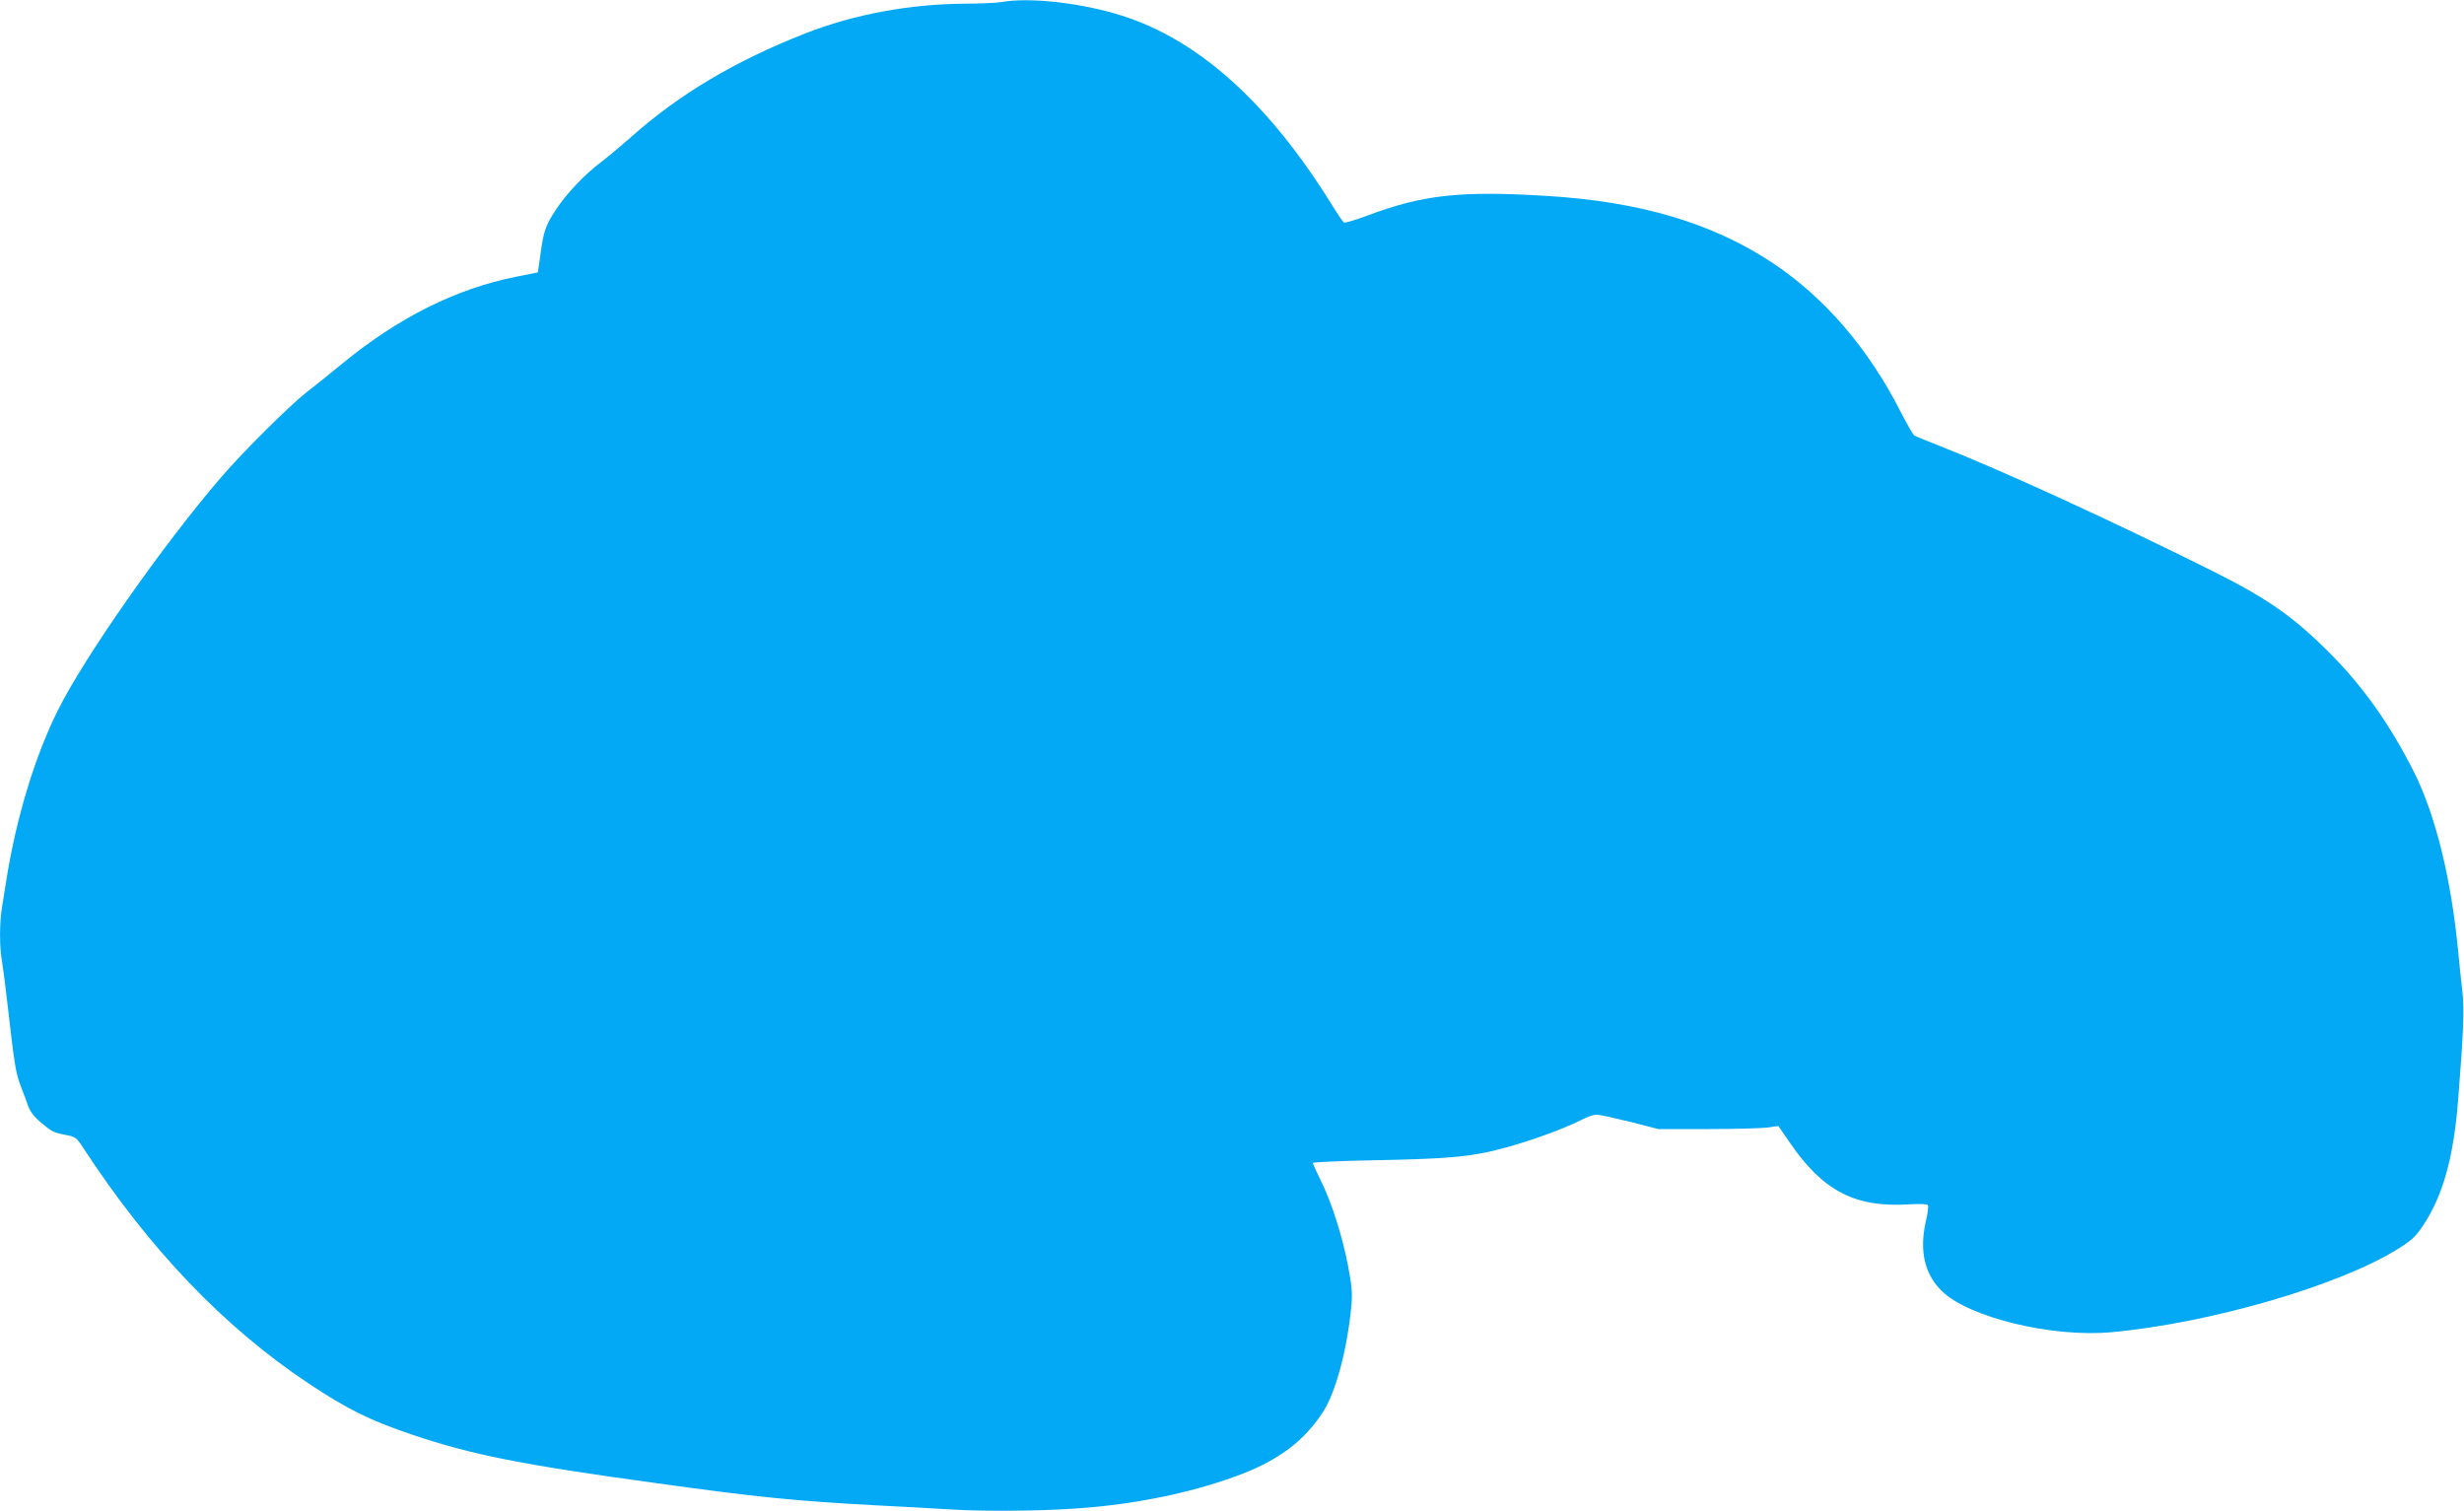 <?xml version="1.0" standalone="no"?>
<!DOCTYPE svg PUBLIC "-//W3C//DTD SVG 20010904//EN"
 "http://www.w3.org/TR/2001/REC-SVG-20010904/DTD/svg10.dtd">
<svg version="1.0" xmlns="http://www.w3.org/2000/svg"
 width="1280pt" height="785pt" viewBox="0 0 1280 785"
 preserveAspectRatio="xMidYMid meet">
<g transform="translate(0,785) scale(0.1,-0.1)"
fill="#03a9f4" stroke="none">
<path d="M5200 7839 c-25 -4 -108 -8 -185 -8 -288 -2 -578 -55 -830 -154 -364
-142 -661 -319 -909 -541 -50 -44 -118 -101 -151 -126 -86 -64 -181 -164 -237
-249 -55 -84 -64 -111 -81 -236 l-13 -90 -115 -23 c-313 -63 -612 -213 -905
-454 -55 -46 -137 -111 -182 -146 -88 -69 -329 -308 -444 -442 -301 -350 -708
-930 -847 -1209 -118 -236 -215 -553 -267 -876 -8 -49 -19 -118 -24 -151 -13
-78 -13 -205 0 -275 5 -30 19 -135 30 -234 35 -308 42 -348 67 -415 14 -36 32
-84 40 -107 9 -26 32 -56 61 -80 63 -53 67 -55 131 -68 53 -10 58 -13 95 -70
343 -525 730 -929 1167 -1220 203 -135 317 -192 539 -267 306 -104 572 -157
1267 -252 525 -73 724 -93 1153 -116 107 -5 278 -15 380 -21 196 -12 524 -8
725 11 283 25 563 87 788 174 196 76 325 175 420 322 66 102 125 321 147 549
6 66 3 103 -17 209 -30 156 -86 332 -142 444 -22 45 -41 86 -41 91 0 4 141 11
318 14 327 6 462 15 592 43 149 32 372 109 490 169 27 14 60 25 74 25 13 0 91
-17 173 -37 l148 -38 255 0 c140 0 280 4 312 8 l56 8 61 -88 c171 -250 339
-337 618 -319 56 3 95 2 98 -4 4 -6 -1 -44 -11 -86 -34 -153 -6 -274 84 -361
141 -137 574 -242 883 -213 512 47 1183 243 1485 432 71 44 93 64 130 120 104
155 159 352 183 648 28 349 33 476 23 565 -6 50 -16 144 -22 210 -36 380 -118
711 -229 933 -123 245 -267 449 -441 622 -184 185 -320 280 -597 419 -526 263
-1111 531 -1428 655 -66 26 -125 50 -131 54 -6 4 -37 58 -69 120 -168 331
-395 595 -665 775 -311 207 -686 319 -1170 349 -452 28 -647 7 -937 -102 -62
-23 -116 -39 -121 -36 -6 3 -36 48 -67 98 -325 523 -688 850 -1085 976 -210
67 -483 98 -630 71z"/>
</g>
</svg>
